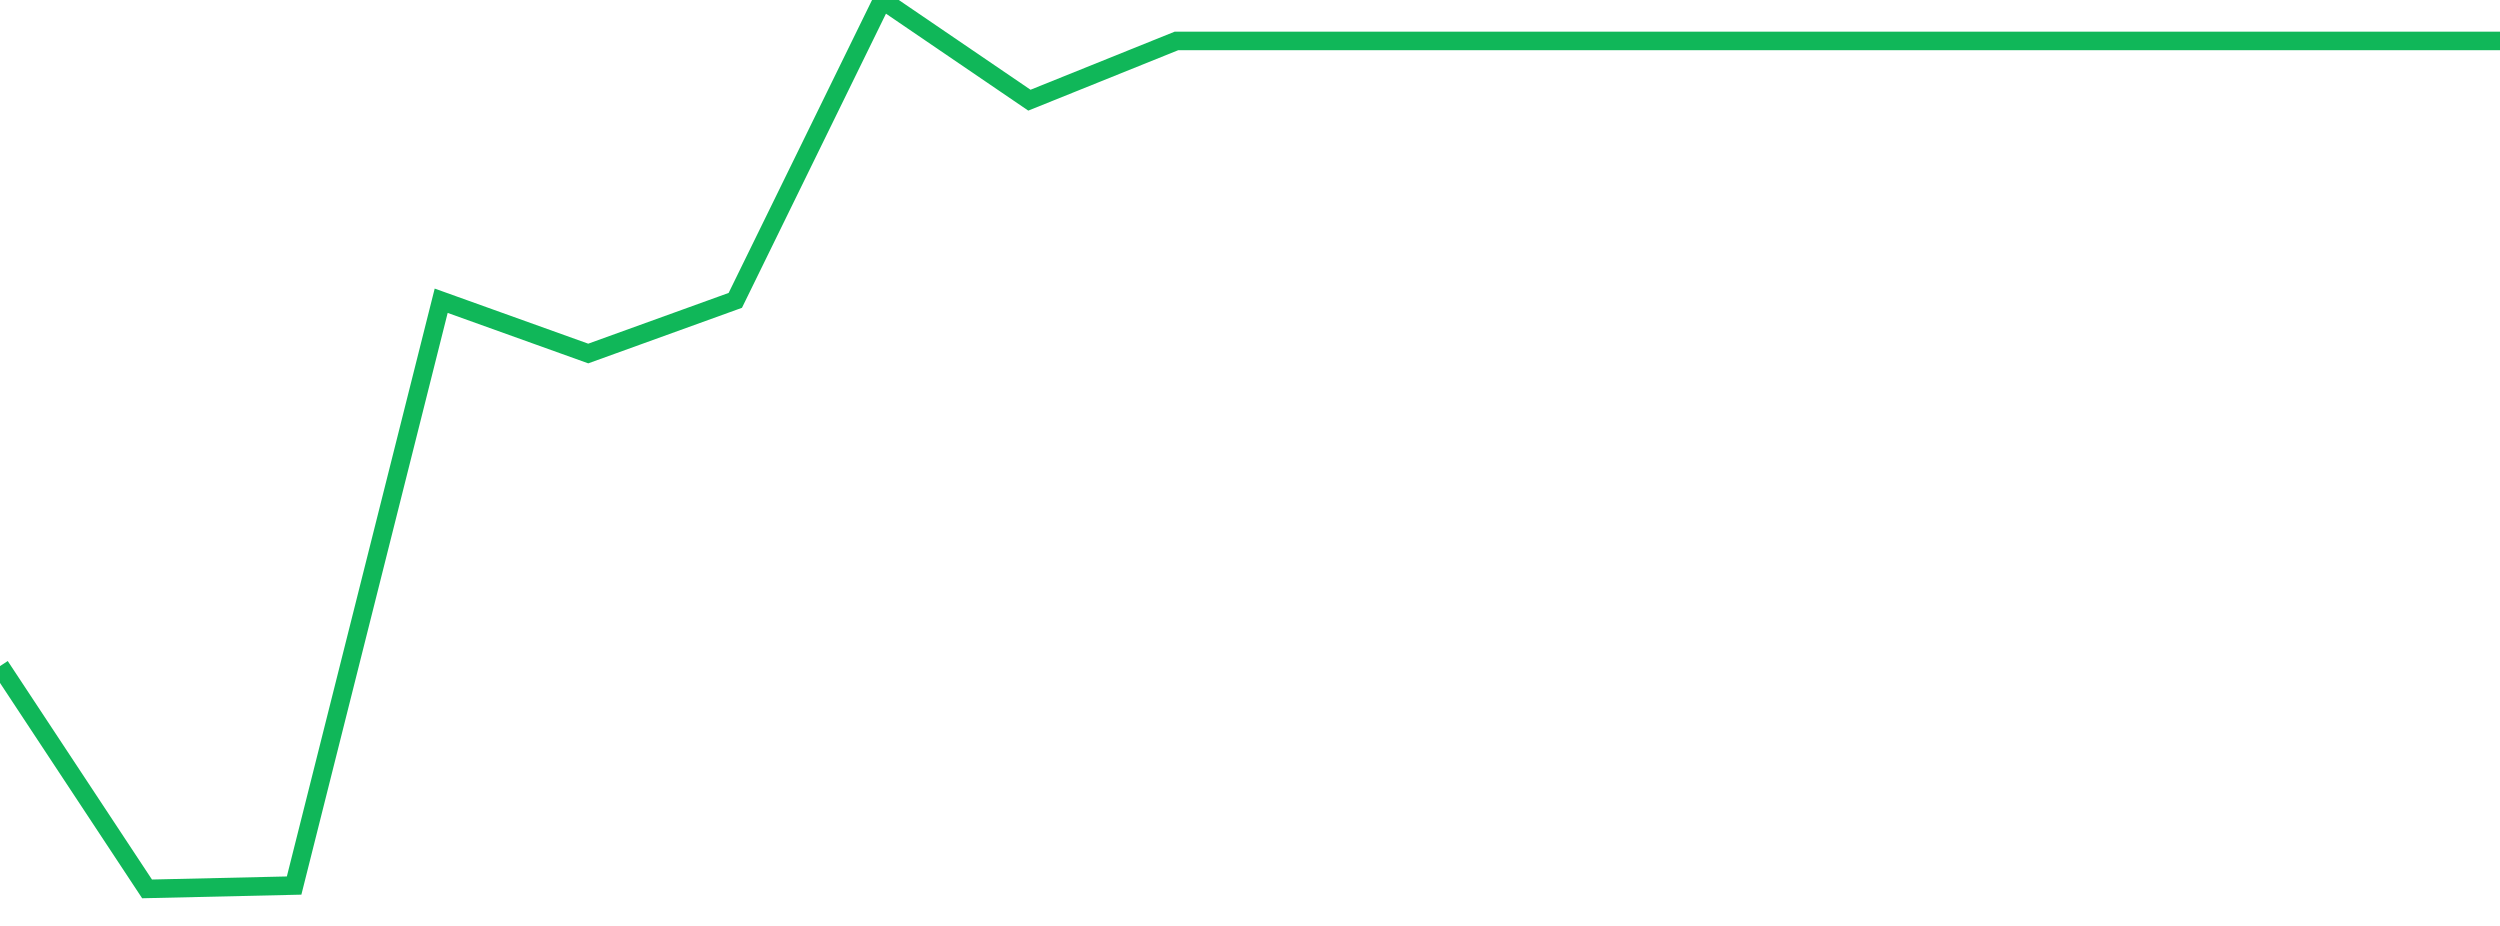 <?xml version="1.0" standalone="no"?>
<!DOCTYPE svg PUBLIC "-//W3C//DTD SVG 1.1//EN" "http://www.w3.org/Graphics/SVG/1.1/DTD/svg11.dtd">
<svg width="135" height="50" viewBox="0 0 135 50" preserveAspectRatio="none" class="sparkline" xmlns="http://www.w3.org/2000/svg"
xmlns:xlink="http://www.w3.org/1999/xlink"><path  class="sparkline--line" d="M 0 35.97 L 0 35.97 L 7.941 48 L 15.882 47.82 L 23.824 16.24 L 31.765 19.09 L 39.706 16.22 L 47.647 0 L 55.588 5.41 L 63.529 2.21 L 71.471 2.21 L 79.412 2.21 L 87.353 2.21 L 95.294 2.21 L 103.235 2.21 L 111.176 2.21 L 119.118 2.21 L 127.059 2.21 L 135 2.21" fill="none" stroke-width="1" stroke="#10b759"></path></svg>